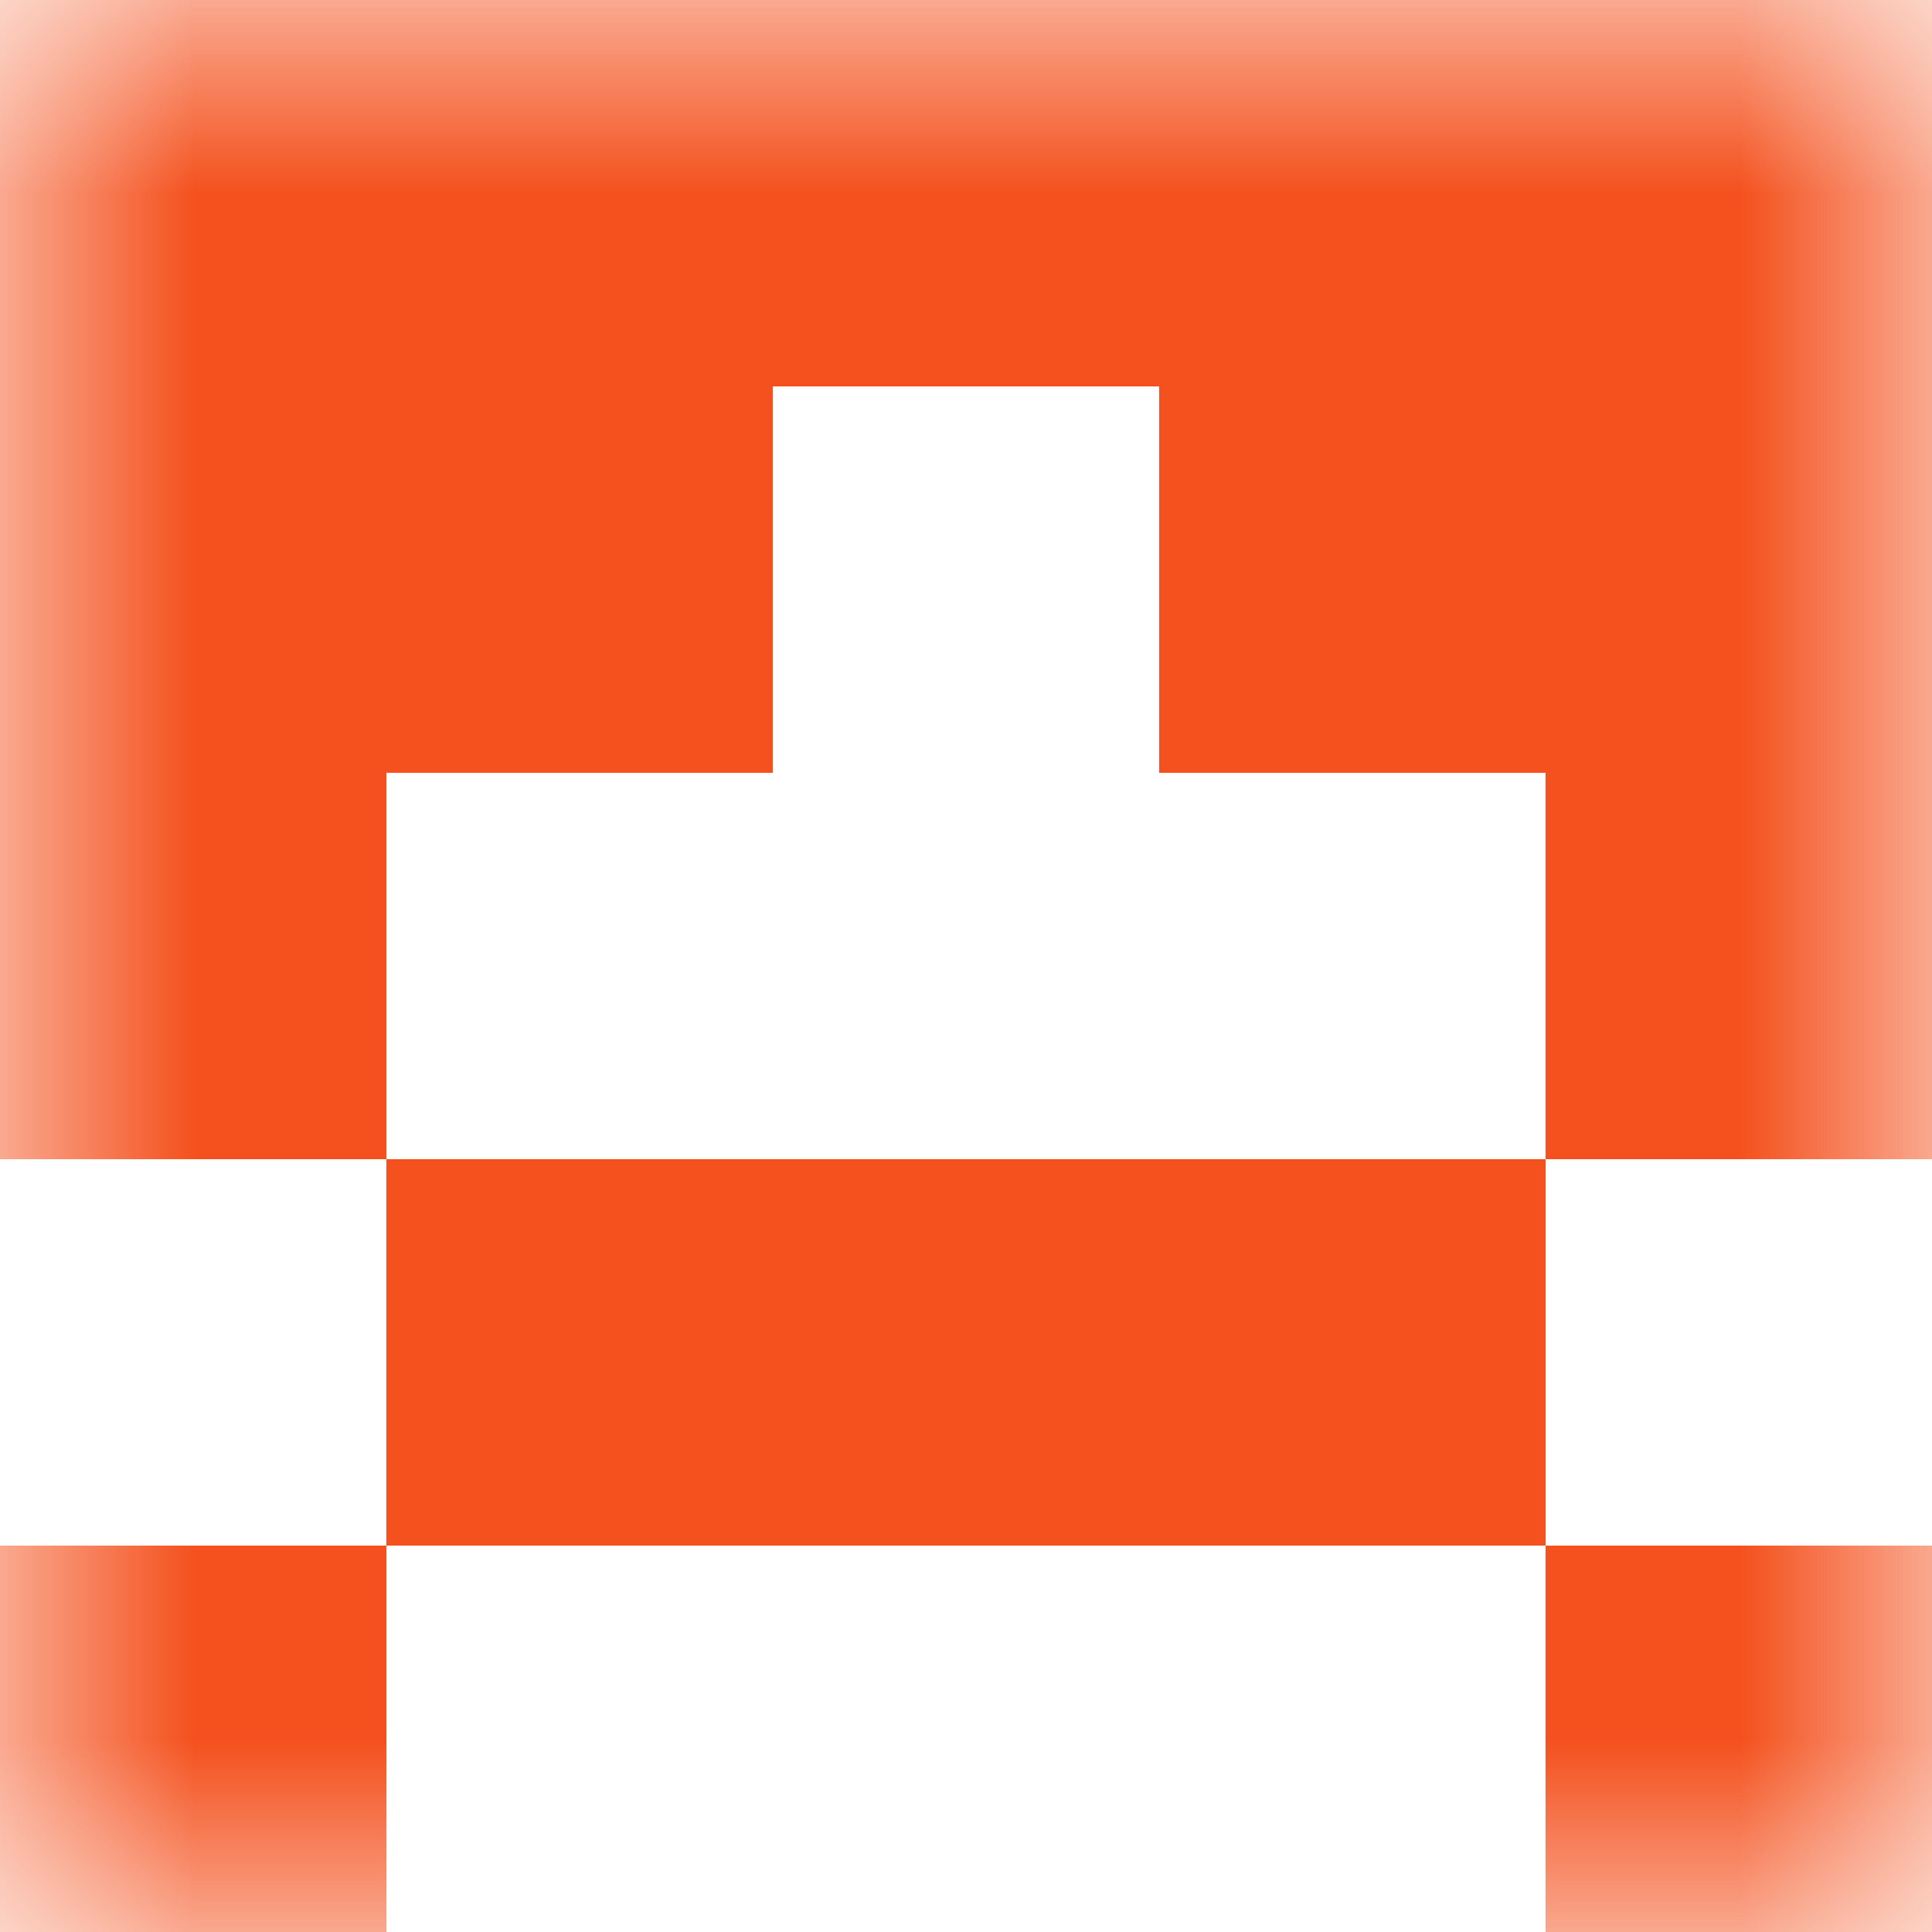 <svg xmlns="http://www.w3.org/2000/svg" viewBox="0 0 5 5" fill="none" shape-rendering="crispEdges"><mask id="viewboxMask"><rect width="5" height="5" rx="0" ry="0" x="0" y="0" fill="#fff" /></mask><g mask="url(#viewboxMask)"><path fill="#f4511e" d="M0 0h5v1H0z"/><path d="M2 1H0v1h2V1ZM5 1H3v1h2V1Z" fill="#f4511e"/><path d="M1 2H0v1h1V2ZM5 2H4v1h1V2Z" fill="#f4511e"/><path fill="#f4511e" d="M1 3h3v1H1z"/><path d="M1 4H0v1h1V4ZM5 4H4v1h1V4Z" fill="#f4511e"/></g></svg>